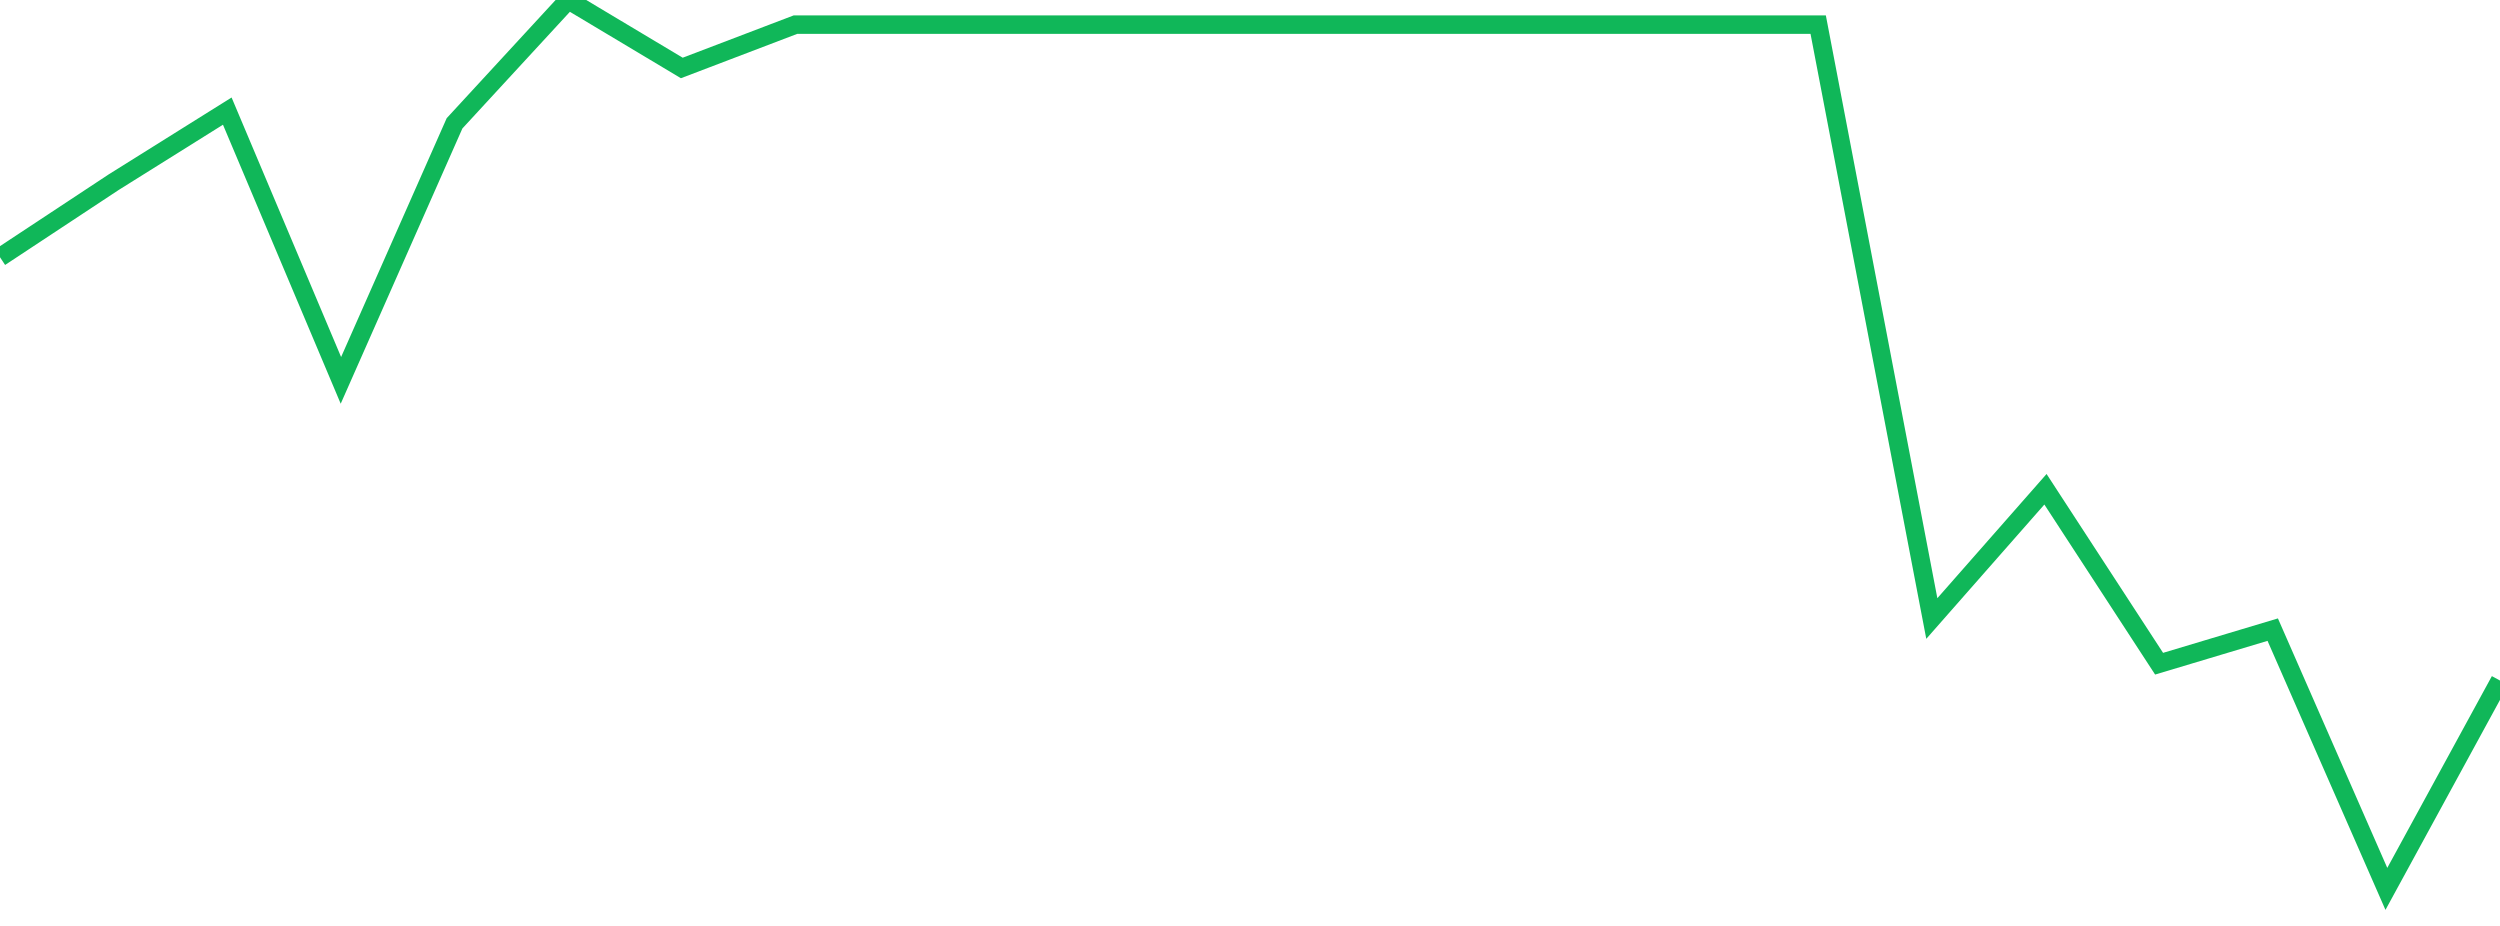 <?xml version="1.0" standalone="no"?>
<!DOCTYPE svg PUBLIC "-//W3C//DTD SVG 1.1//EN" "http://www.w3.org/Graphics/SVG/1.1/DTD/svg11.dtd">
<svg width="135" height="50" viewBox="0 0 135 50" preserveAspectRatio="none" class="sparkline" xmlns="http://www.w3.org/2000/svg"
xmlns:xlink="http://www.w3.org/1999/xlink"><path  class="sparkline--line" d="M 0 13.89 L 0 13.89 L 6.136 9.84 L 12.273 6 L 18.409 20.54 L 24.545 6.66 L 30.682 0 L 36.818 3.67 L 42.955 1.33 L 49.091 1.33 L 55.227 1.33 L 61.364 1.33 L 67.5 1.33 L 73.636 1.33 L 79.773 1.33 L 85.909 1.33 L 92.045 1.33 L 98.182 1.33 L 104.318 33.4 L 110.455 26.42 L 116.591 35.84 L 122.727 34 L 128.864 48 L 135 36.75" fill="none" stroke-width="1" stroke="#10b759"></path></svg>